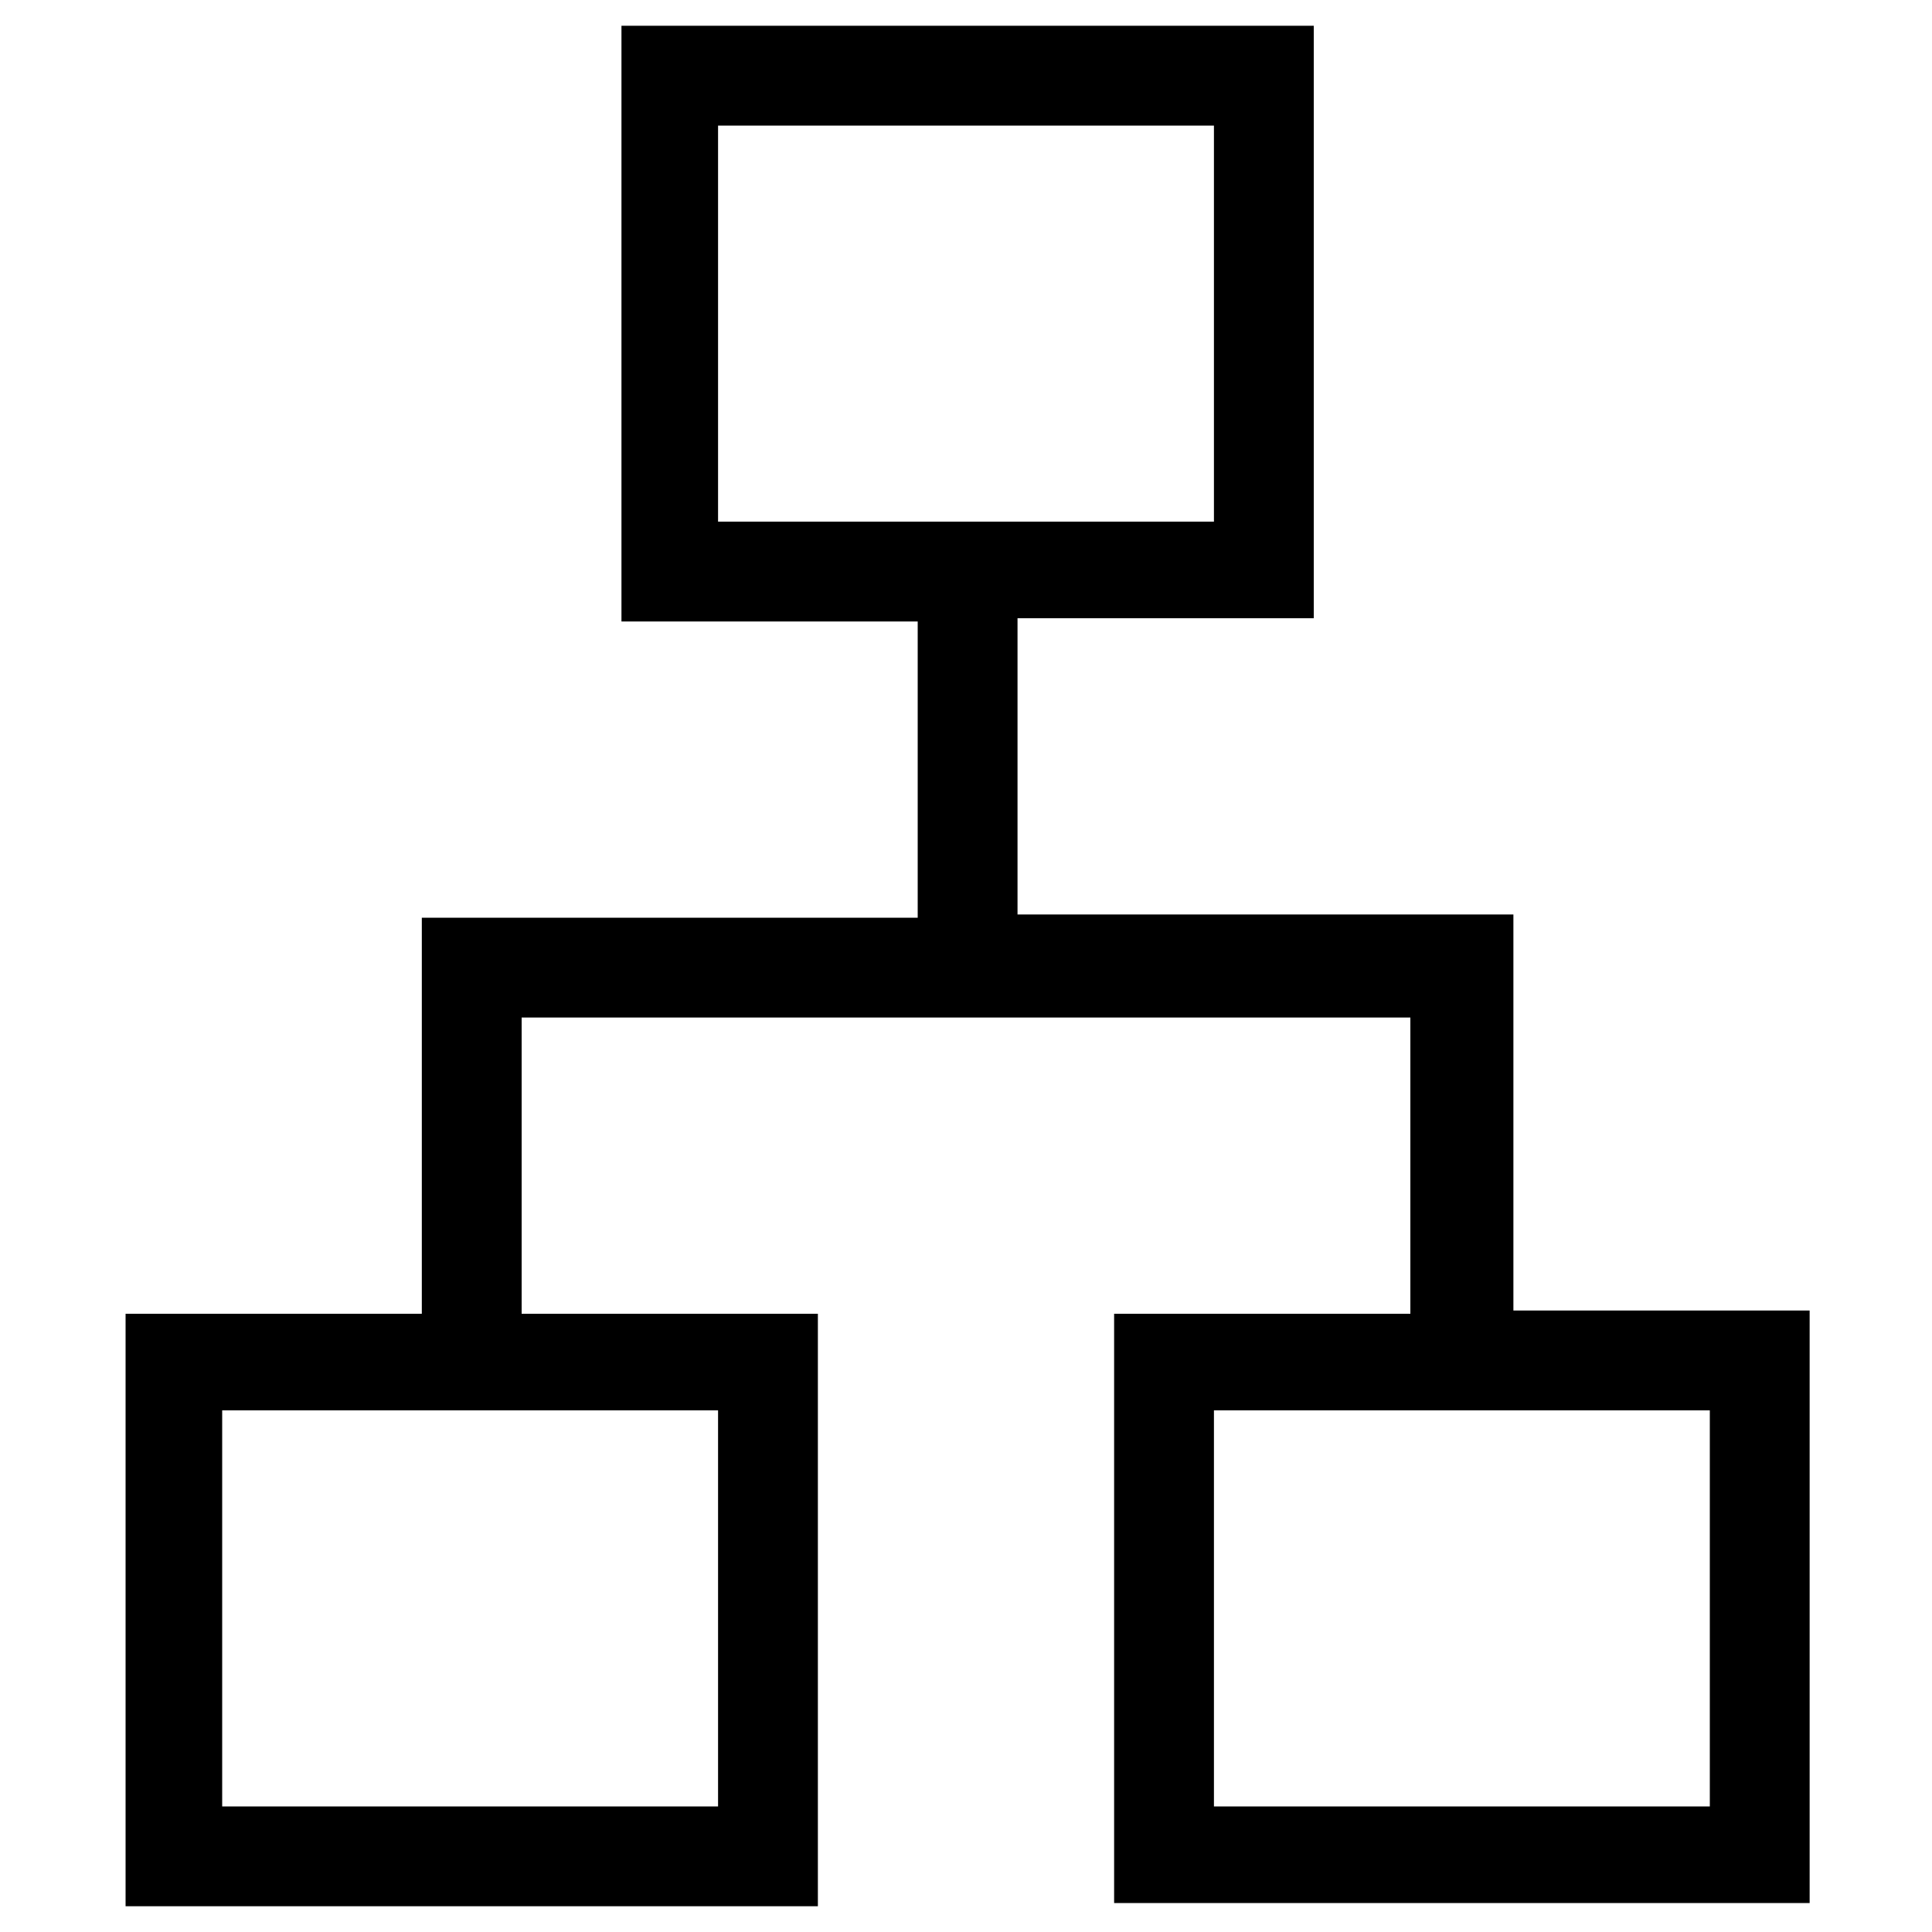 <?xml version="1.0" encoding="UTF-8"?>
<!-- Generator: Adobe Illustrator 28.3.0, SVG Export Plug-In . SVG Version: 6.00 Build 0)  -->
<svg xmlns="http://www.w3.org/2000/svg" xmlns:xlink="http://www.w3.org/1999/xlink" version="1.1" id="Layer_1" x="0px" y="0px" viewBox="0 0 60 60" style="enable-background:new 0 0 60 60;" xml:space="preserve">
<path d="M3.9,59.2V40.8h9.2V28.5h15.4v-9.2h-9.2V0.8h21.5v18.4h-9.2v9.2h15.4v12.3h9.2v18.4H34.6V40.8h9.2v-9.2H16.2v9.2h9.2v18.4  H3.9z M22.3,16.2h15.4V3.9H22.3V16.2z M6.9,56.1h15.4V43.8H6.9V56.1z M37.7,56.1h15.4V43.8H37.7V56.1z"></path>
</svg>
